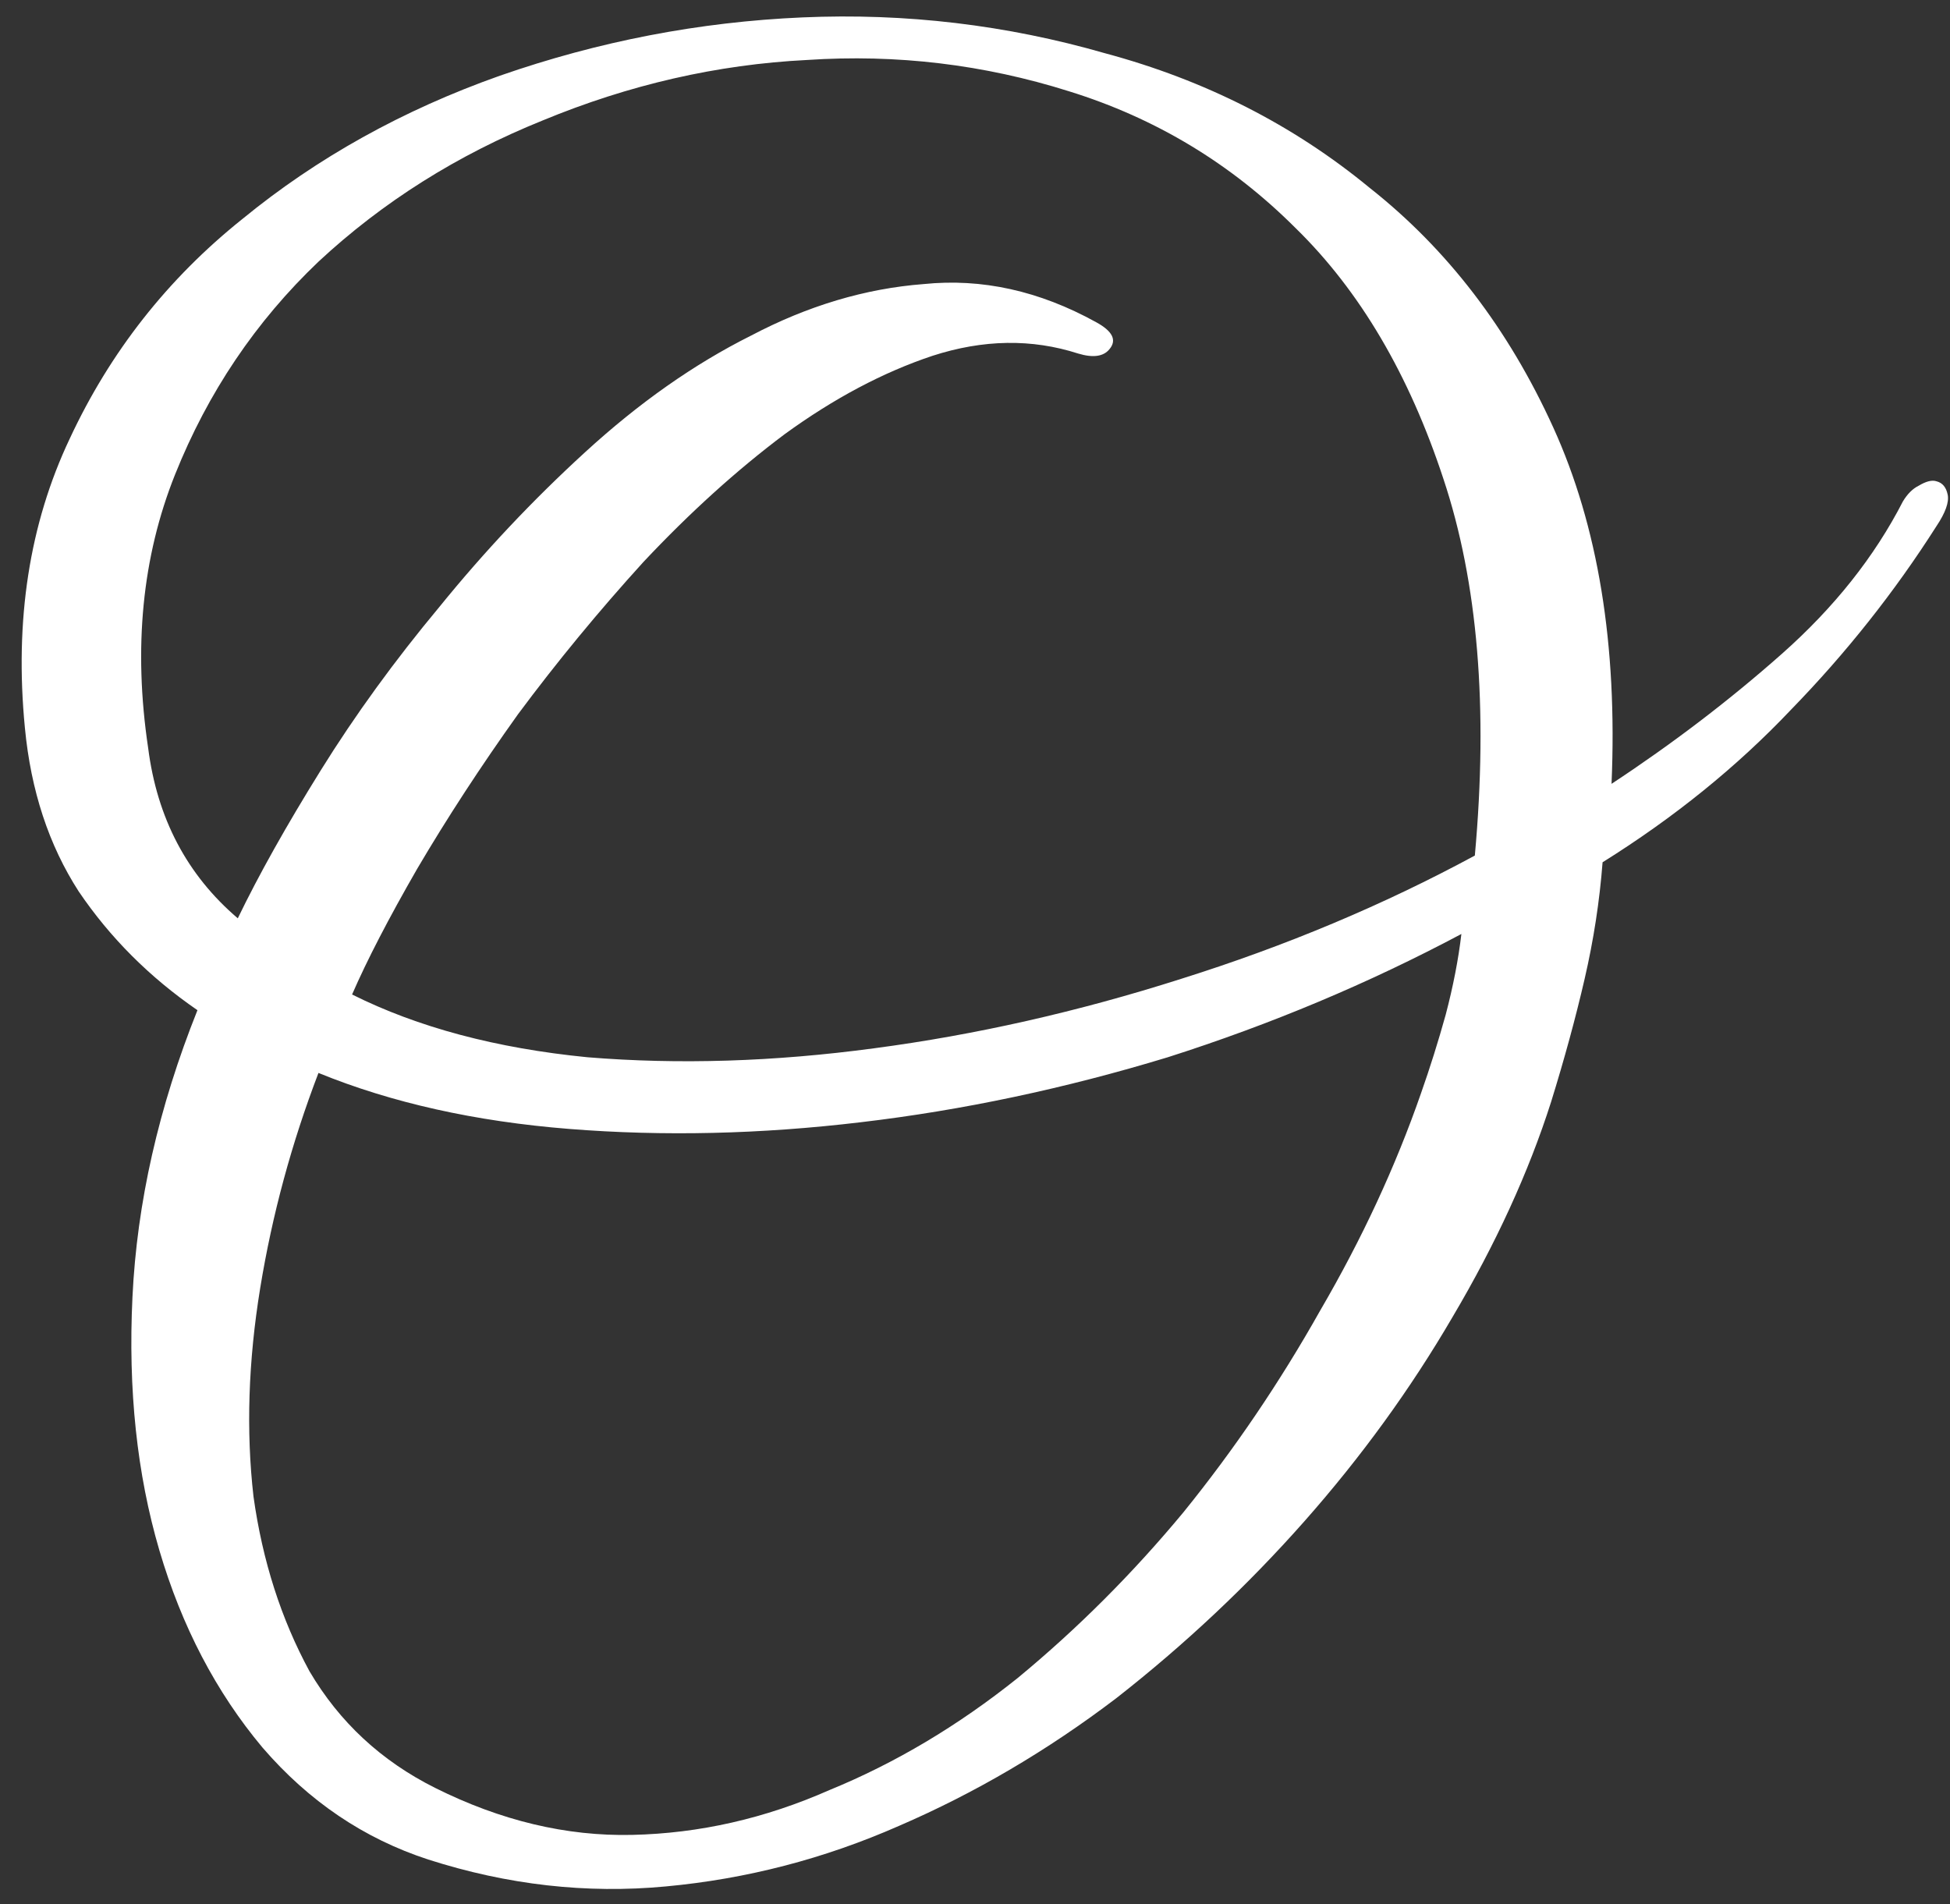 <?xml version="1.0" encoding="UTF-8"?> <svg xmlns="http://www.w3.org/2000/svg" width="128" height="125" viewBox="0 0 128 125" fill="none"><rect x="0" y="0" width="128" height="125" fill="#333333" stroke="none"/><path d="M127.113 34.534C124.367 38.849 121.18 42.87 117.552 46.597C114.021 50.324 109.902 53.658 105.195 56.6C104.999 59.15 104.607 61.7 104.018 64.249C103.43 66.799 102.694 69.496 101.812 72.34C100.341 76.949 98.183 81.656 95.339 86.462C92.593 91.169 89.357 95.631 85.63 99.848C81.904 104.065 77.785 107.939 73.274 111.47C68.762 114.902 64.006 117.697 59.005 119.854C54.101 122.012 49.002 123.336 43.706 123.826C38.508 124.317 33.31 123.728 28.113 122.061C23.896 120.688 20.267 118.236 17.227 114.706C14.187 111.077 11.931 106.762 10.46 101.761C8.989 96.759 8.401 91.218 8.695 85.138C8.989 78.96 10.411 72.683 12.961 66.309C9.823 64.151 7.224 61.552 5.165 58.512C3.203 55.472 2.026 51.893 1.634 47.774C0.948 40.713 1.928 34.387 4.576 28.797C7.224 23.109 11 18.304 15.903 14.381C20.807 10.36 26.446 7.222 32.82 4.967C39.293 2.711 45.912 1.436 52.679 1.142C59.446 0.848 66.066 1.632 72.538 3.496C79.109 5.261 84.895 8.203 89.896 12.322C94.996 16.343 99.017 21.589 101.959 28.062C104.901 34.534 106.176 42.331 105.783 51.451C109.804 48.803 113.531 45.959 116.963 42.919C120.396 39.879 123.044 36.545 124.907 32.916C125.201 32.426 125.544 32.083 125.937 31.887C126.427 31.592 126.819 31.494 127.113 31.592C127.506 31.69 127.751 31.985 127.849 32.475C127.947 32.965 127.702 33.652 127.113 34.534ZM96.81 56.159C97.693 46.45 97.006 38.212 94.751 31.445C92.495 24.58 89.259 19.088 85.042 14.97C80.825 10.753 75.872 7.762 70.184 5.996C64.594 4.231 58.857 3.545 52.973 3.937C47.089 4.231 41.303 5.555 35.615 7.909C30.025 10.164 25.122 13.253 20.905 17.176C16.786 21.099 13.648 25.757 11.49 31.151C9.333 36.545 8.744 42.527 9.725 49.098C10.313 53.707 12.275 57.434 15.609 60.278C16.982 57.434 18.796 54.197 21.052 50.569C23.307 46.94 25.906 43.361 28.848 39.83C31.79 36.202 34.978 32.818 38.41 29.68C41.941 26.444 45.569 23.894 49.296 22.031C53.022 20.069 56.798 18.941 60.623 18.647C64.447 18.255 68.223 19.088 71.95 21.148C73.028 21.736 73.323 22.325 72.832 22.913C72.44 23.404 71.754 23.502 70.773 23.207C67.733 22.227 64.545 22.276 61.211 23.355C57.975 24.433 54.739 26.149 51.502 28.503C48.364 30.857 45.275 33.652 42.235 36.888C39.293 40.124 36.547 43.459 33.997 46.891C31.545 50.324 29.339 53.707 27.377 57.041C25.514 60.278 24.092 63.023 23.111 65.279C27.426 67.436 32.575 68.809 38.557 69.398C44.539 69.888 50.816 69.692 57.386 68.809C64.055 67.927 70.773 66.407 77.54 64.249C84.404 62.092 90.828 59.395 96.81 56.159ZM95.927 61.307C89.847 64.543 83.424 67.24 76.657 69.398C69.89 71.457 63.172 72.879 56.504 73.664C49.933 74.448 43.559 74.596 37.38 74.105C31.202 73.615 25.71 72.389 20.905 70.428C19.14 75.037 17.865 79.744 17.08 84.55C16.296 89.355 16.148 93.915 16.639 98.23C17.227 102.447 18.453 106.272 20.316 109.704C22.278 113.039 25.024 115.588 28.554 117.354C32.869 119.511 37.184 120.541 41.499 120.443C45.912 120.345 50.227 119.364 54.444 117.501C58.759 115.736 62.878 113.284 66.801 110.146C70.724 106.909 74.352 103.281 77.687 99.26C81.021 95.141 84.012 90.728 86.66 86.021C89.406 81.313 91.612 76.557 93.28 71.752C93.868 70.084 94.407 68.368 94.898 66.603C95.388 64.74 95.731 62.974 95.927 61.307Z" fill="white"></path></svg> 